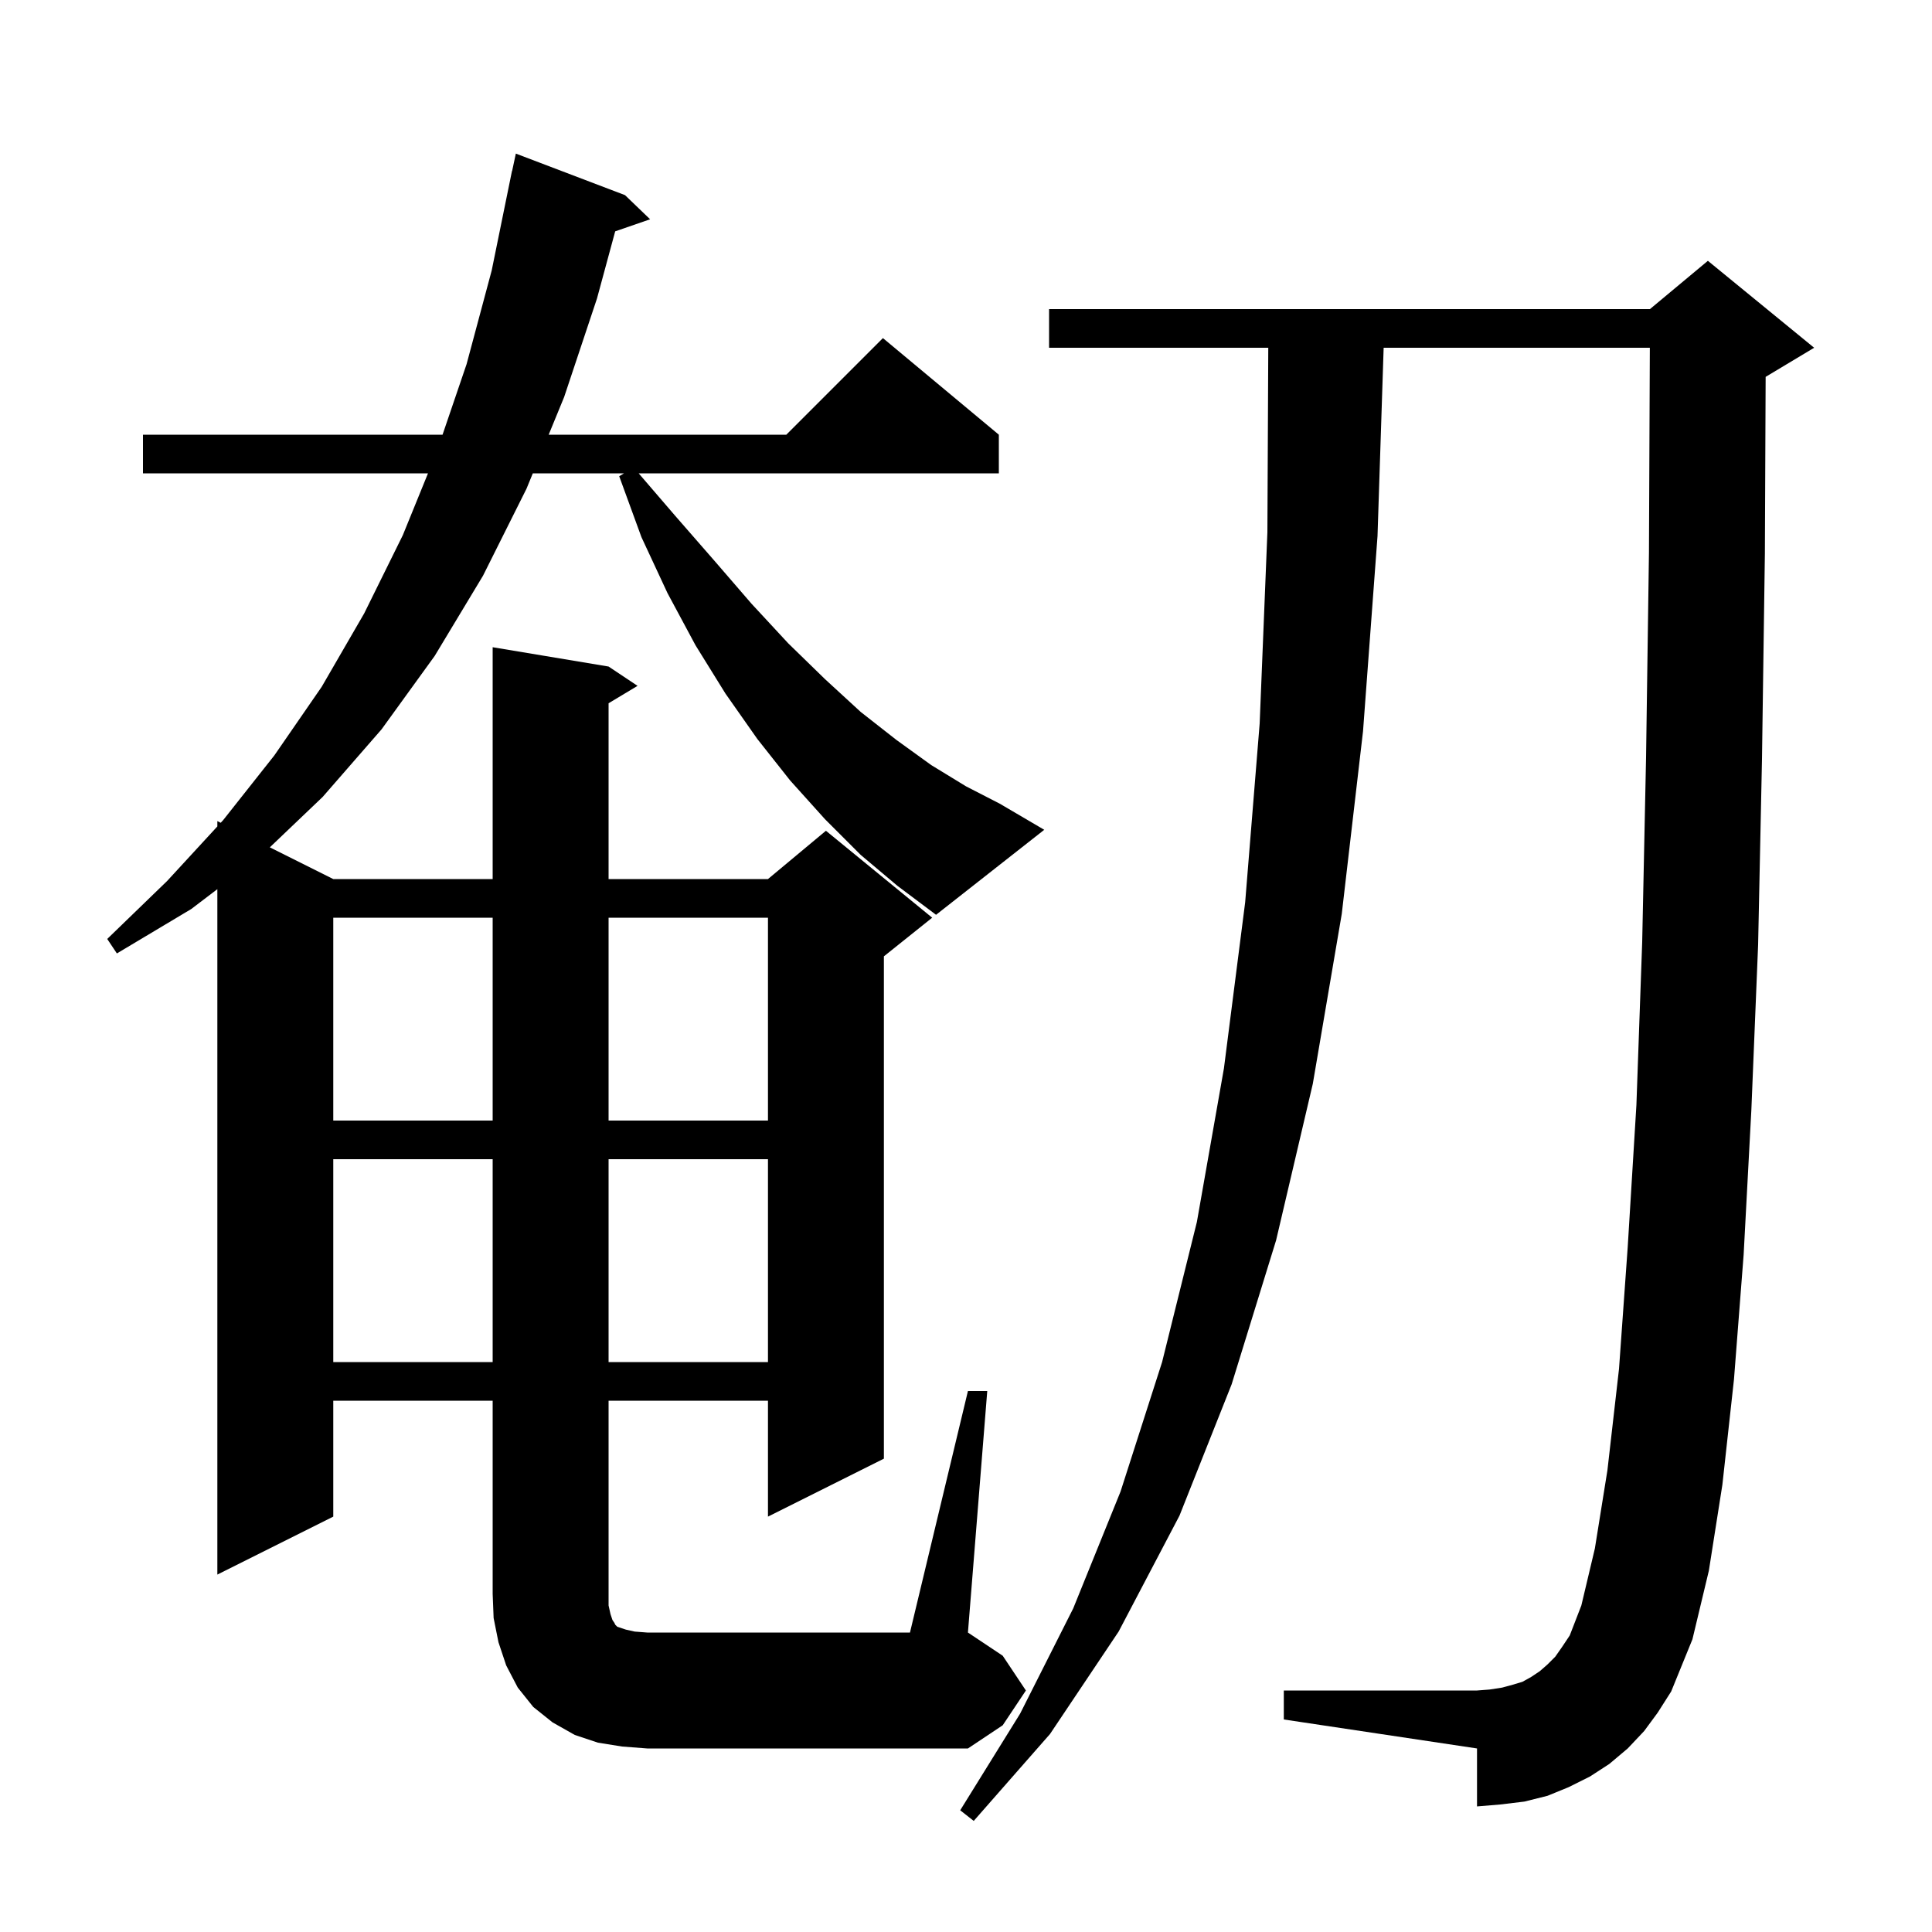 <svg xmlns="http://www.w3.org/2000/svg" xmlns:xlink="http://www.w3.org/1999/xlink" version="1.1" baseProfile="full" viewBox="0 0 200 200" width="200" height="200"><g fill="currentColor"><path d="M 170.2 179.2 L 168.5 181.0 L 166.6 182.6 L 164.6 183.9 L 162.4 185.0 L 160.2 185.9 L 157.8 186.5 L 155.3 186.8 L 152.9 187.0 L 152.9 181.0 L 132.9 178.0 L 132.9 175.0 L 152.9 175.0 L 154.2 174.9 L 155.5 174.7 L 156.6 174.4 L 157.6 174.1 L 158.5 173.6 L 159.4 173.0 L 160.2 172.3 L 161.0 171.5 L 161.7 170.5 L 162.5 169.3 L 163.7 166.2 L 165.1 160.3 L 166.4 152.2 L 167.6 141.7 L 168.5 129.1 L 169.4 114.4 L 170.0 97.5 L 170.4 78.4 L 170.7 57.2 L 170.791 36.0 L 143.235 36.0 L 142.6 55.5 L 141.1 75.7 L 138.9 94.6 L 135.9 112.2 L 132.1 128.4 L 127.5 143.3 L 122.1 156.9 L 115.8 168.9 L 108.7 179.5 L 100.8 188.5 L 99.4 187.4 L 105.6 177.4 L 111.1 166.5 L 116.0 154.4 L 120.3 141.0 L 123.9 126.5 L 126.7 110.6 L 128.9 93.4 L 130.4 74.9 L 131.2 55.1 L 131.291 36.0 L 108.6 36.0 L 108.6 32.0 L 170.8 32.0 L 176.8 27.0 L 187.8 36.0 L 182.8 39.0 L 182.779 39.009 L 182.7 57.3 L 182.4 78.6 L 182.0 97.8 L 181.3 114.9 L 180.5 129.9 L 179.5 142.8 L 178.3 153.7 L 176.9 162.6 L 175.2 169.7 L 173.0 175.1 L 171.6 177.3 Z M 100.2 144.0 L 102.2 144.0 L 100.2 169.0 L 103.8 171.4 L 106.2 175.0 L 103.8 178.6 L 100.2 181.0 L 67.0 181.0 L 64.4 180.8 L 61.9 180.4 L 59.5 179.6 L 57.2 178.3 L 55.2 176.7 L 53.6 174.7 L 52.4 172.4 L 51.6 170.0 L 51.1 167.5 L 51.0 165.0 L 51.0 145.0 L 34.5 145.0 L 34.5 157.0 L 22.5 163.0 L 22.5 92.046 L 19.8 94.1 L 12.1 98.7 L 11.1 97.2 L 17.3 91.2 L 22.5 85.552 L 22.5 85.0 L 22.848 85.174 L 23.1 84.9 L 28.4 78.2 L 33.3 71.1 L 37.7 63.5 L 41.7 55.4 L 44.305 49.0 L 14.8 49.0 L 14.8 45.0 L 45.813 45.0 L 48.3 37.7 L 50.9 28.0 L 53.0 17.7 L 53.014 17.703 L 53.4 15.9 L 64.7 20.2 L 67.3 22.7 L 63.684 23.949 L 61.8 30.9 L 58.4 41.1 L 56.799 45.0 L 81.4 45.0 L 91.4 35.0 L 103.4 45.0 L 103.4 49.0 L 66.116 49.0 L 69.9 53.4 L 74.0 58.1 L 77.8 62.5 L 81.6 66.6 L 85.4 70.3 L 89.1 73.7 L 92.8 76.6 L 96.4 79.2 L 100.0 81.4 L 103.5 83.2 L 108.1 85.9 L 96.9 94.7 L 92.9 91.7 L 89.1 88.5 L 85.4 84.8 L 81.8 80.8 L 78.4 76.5 L 75.1 71.8 L 72.0 66.8 L 69.1 61.4 L 66.4 55.6 L 64.1 49.3 L 64.6 49.0 L 55.157 49.0 L 54.5 50.6 L 50.0 59.6 L 45.0 67.9 L 39.5 75.5 L 33.4 82.5 L 27.932 87.716 L 34.5 91.0 L 51.0 91.0 L 51.0 67.0 L 63.0 69.0 L 66.0 71.0 L 63.0 72.8 L 63.0 91.0 L 79.5 91.0 L 85.5 86.0 L 96.5 95.0 L 91.5 99.0 L 91.5 151.0 L 79.5 157.0 L 79.5 145.0 L 63.0 145.0 L 63.0 166.2 L 63.2 167.1 L 63.4 167.7 L 63.6 168.0 L 63.7 168.2 L 63.9 168.4 L 64.8 168.7 L 65.7 168.9 L 67.0 169.0 L 94.2 169.0 Z M 34.5 120.0 L 34.5 141.0 L 51.0 141.0 L 51.0 120.0 Z M 63.0 120.0 L 63.0 141.0 L 79.5 141.0 L 79.5 120.0 Z M 34.5 95.0 L 34.5 116.0 L 51.0 116.0 L 51.0 95.0 Z M 63.0 95.0 L 63.0 116.0 L 79.5 116.0 L 79.5 95.0 Z "/></g></svg>
